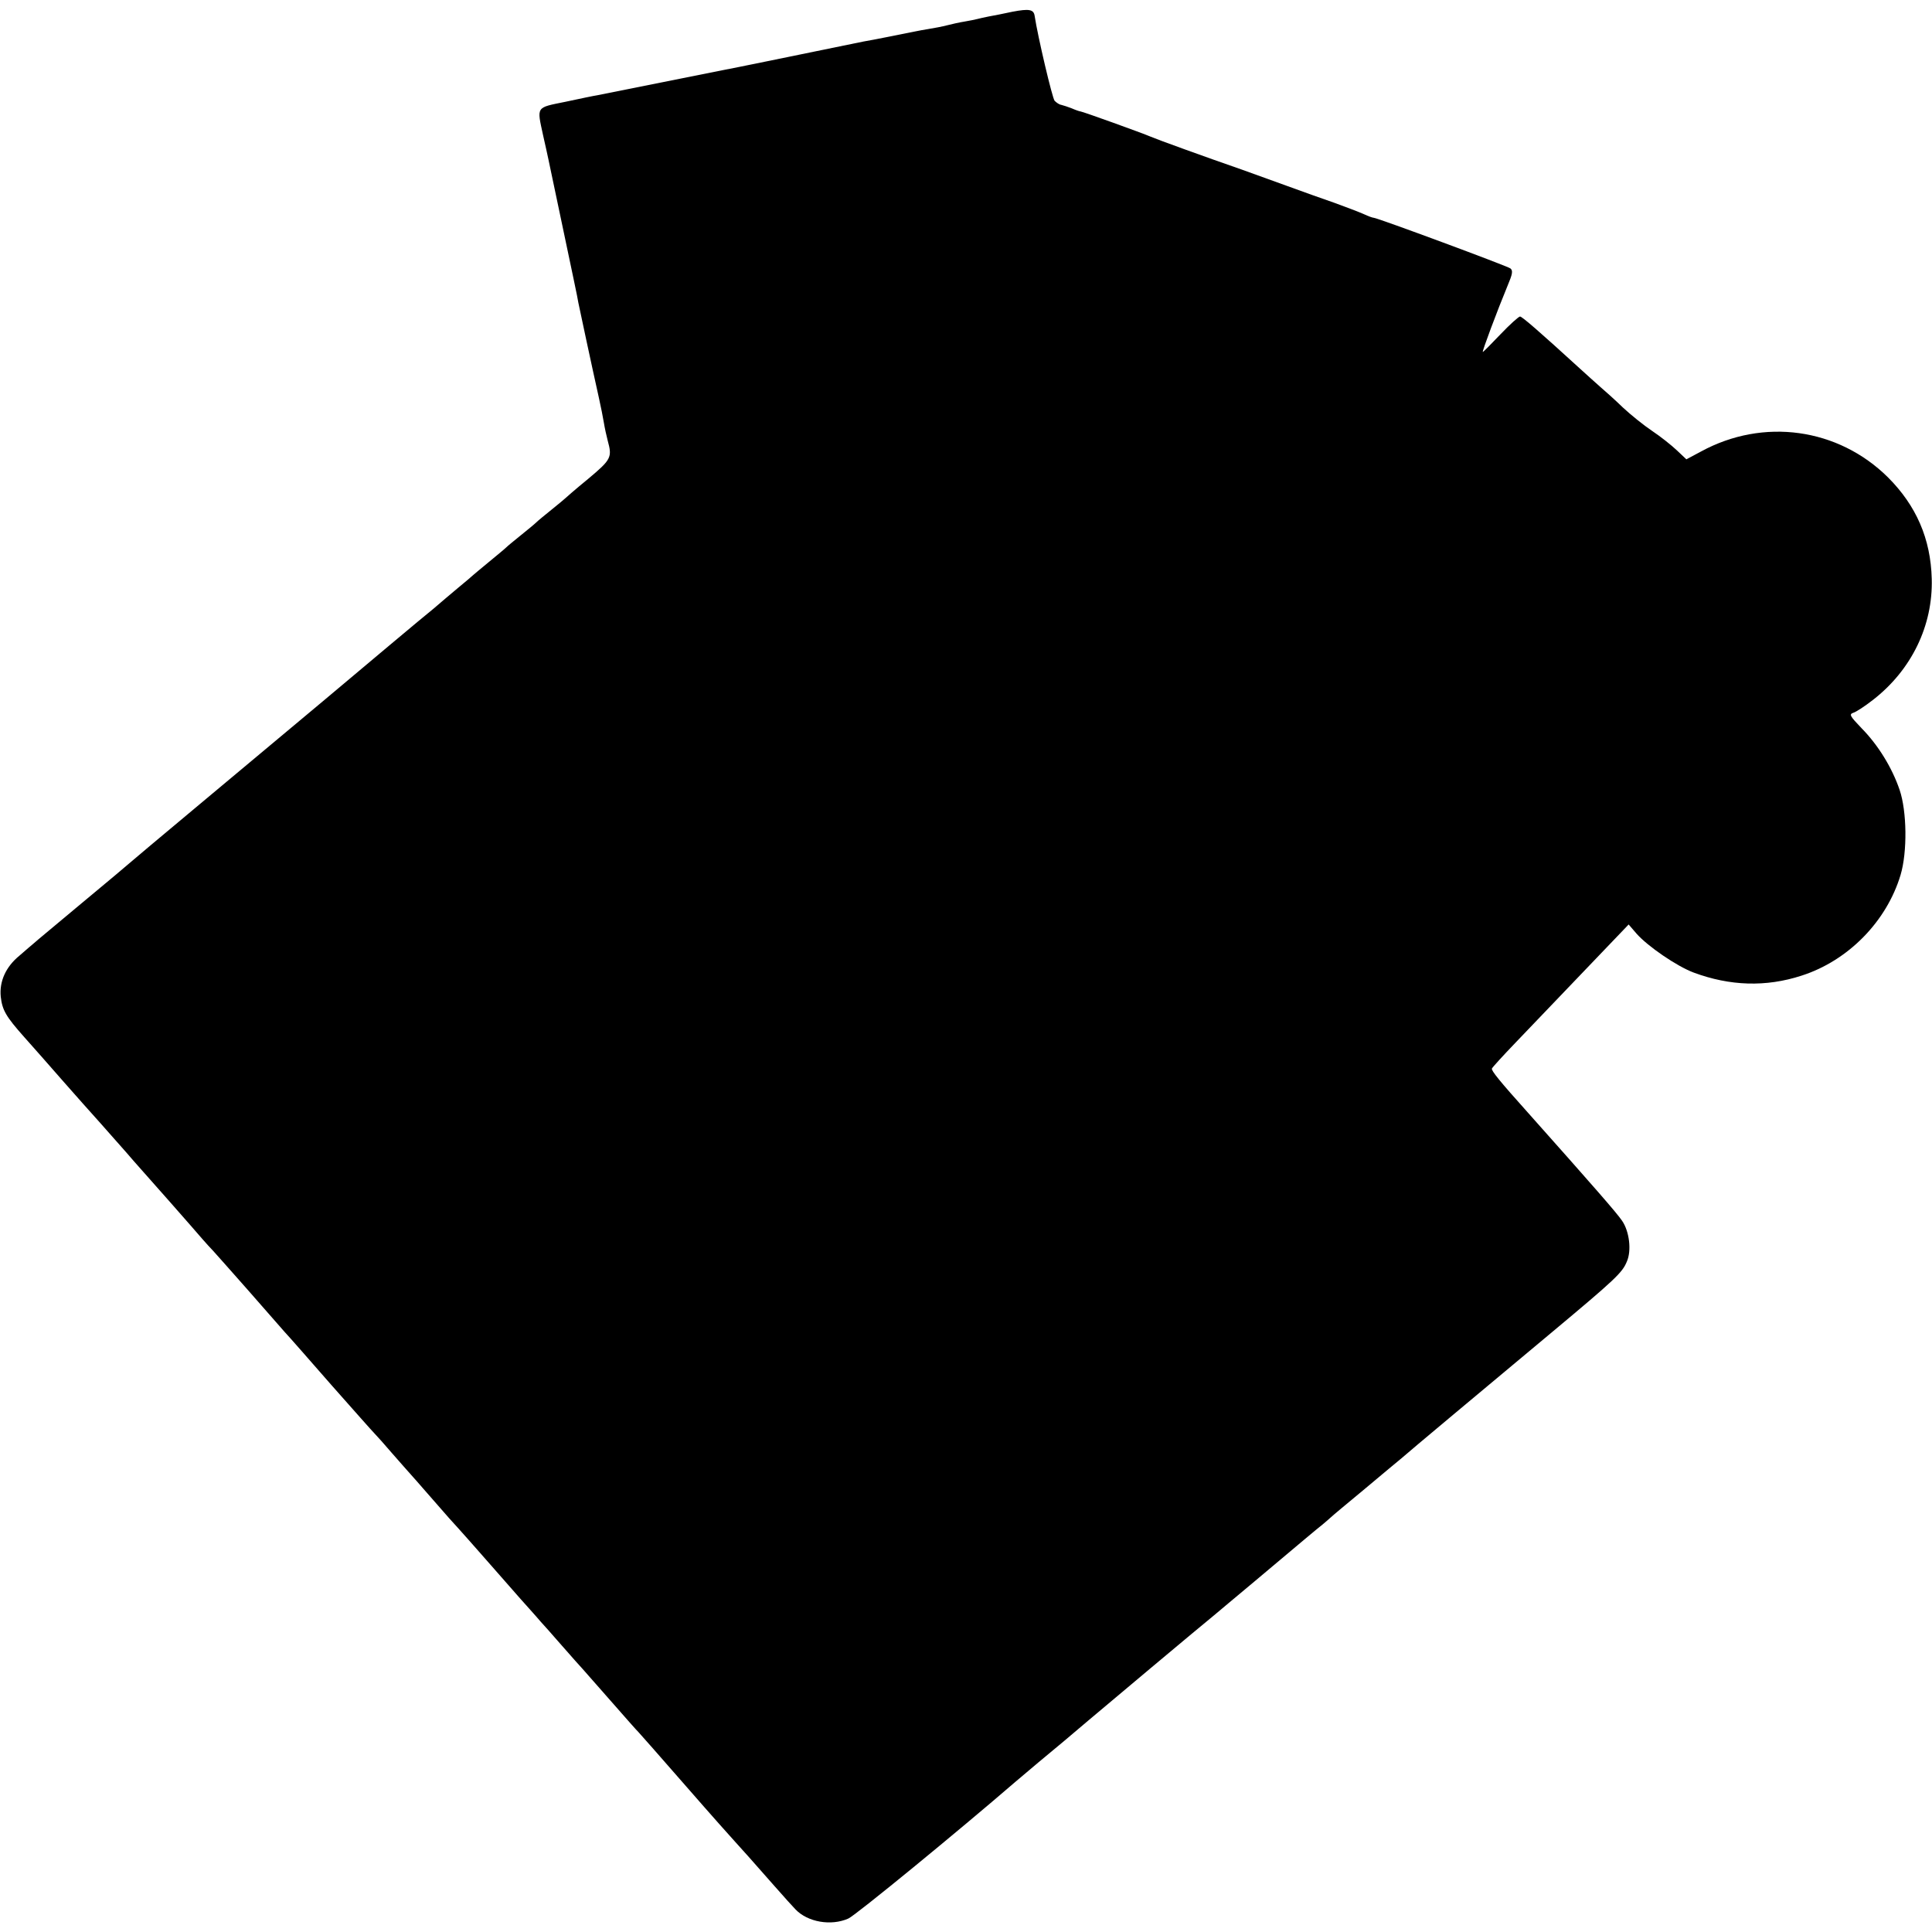 <?xml version="1.0" standalone="no"?>
<!DOCTYPE svg PUBLIC "-//W3C//DTD SVG 20010904//EN"
 "http://www.w3.org/TR/2001/REC-SVG-20010904/DTD/svg10.dtd">
<svg version="1.0" xmlns="http://www.w3.org/2000/svg"
 width="763pt" height="763pt" viewBox="0 0 763 763"
 preserveAspectRatio="xMidYMid meet">
<g transform="translate(0,763) scale(0.1,-0.1)"
fill="#000000" stroke="none">
<path d="M4000 7584 c-36 -8 -78 -16 -95 -19 -16 -3 -37 -8 -45 -10 -8 -2 -31
-7 -50 -10 -19 -3 -51 -10 -70 -15 -19 -5 -51 -11 -70 -14 -19 -3 -46 -8 -60
-11 -14 -3 -59 -12 -100 -20 -41 -8 -86 -17 -100 -19 -249 -51 -531 -109 -550
-112 -14 -3 -126 -25 -250 -50 -124 -25 -236 -47 -250 -50 -14 -2 -71 -14
-127 -26 -118 -24 -113 -17 -88 -133 9 -39 18 -81 21 -95 3 -14 30 -142 60
-285 30 -143 57 -269 58 -280 4 -20 55 -259 81 -375 8 -36 17 -81 20 -100 3
-19 10 -51 15 -70 18 -66 15 -74 -77 -151 -49 -40 -90 -76 -93 -79 -3 -3 -26
-22 -52 -43 -26 -21 -53 -43 -60 -50 -7 -7 -34 -29 -60 -50 -26 -21 -53 -43
-60 -50 -7 -7 -38 -32 -68 -57 -30 -25 -57 -47 -60 -50 -3 -3 -32 -28 -65 -55
-33 -28 -62 -52 -65 -55 -3 -3 -43 -37 -90 -75 -47 -39 -96 -80 -110 -92 -35
-30 -419 -352 -750 -628 -151 -126 -277 -232 -280 -235 -3 -3 -86 -73 -185
-155 -99 -83 -185 -154 -191 -160 -6 -5 -32 -27 -57 -49 -54 -44 -80 -102 -74
-162 6 -53 20 -78 93 -160 34 -38 101 -114 149 -169 48 -55 116 -131 151 -170
34 -38 72 -81 84 -95 12 -14 34 -38 48 -55 44 -49 245 -277 272 -309 14 -16
32 -36 41 -45 8 -9 69 -77 134 -151 65 -74 132 -151 149 -170 18 -19 101 -114
185 -210 85 -96 161 -182 170 -191 9 -9 41 -45 71 -80 30 -34 64 -73 75 -85
11 -12 31 -35 44 -50 14 -16 61 -70 105 -120 45 -49 110 -123 146 -164 36 -41
81 -92 101 -115 19 -22 51 -58 70 -79 19 -21 39 -44 44 -50 6 -6 44 -49 85
-96 41 -47 77 -87 80 -90 3 -3 52 -59 110 -125 58 -66 107 -122 111 -125 3 -3
88 -99 189 -215 101 -116 187 -212 190 -215 8 -8 89 -99 160 -180 36 -41 73
-82 82 -91 48 -50 140 -66 208 -36 27 11 433 344 660 540 14 12 54 46 90 76
70 58 142 118 199 167 35 30 456 383 496 415 11 9 83 70 160 134 189 159 246
207 269 225 10 8 23 20 30 26 6 6 67 57 136 114 69 58 134 112 145 121 28 25
320 269 592 496 255 213 280 237 298 281 19 43 10 119 -19 161 -21 31 -111
134 -371 426 -113 126 -146 167 -143 175 2 5 44 51 93 102 50 52 170 178 268
280 l179 187 31 -36 c44 -50 159 -129 226 -154 143 -53 285 -58 426 -12 184
59 336 214 391 398 27 91 25 251 -4 336 -30 88 -85 177 -150 243 -46 48 -50
55 -33 61 11 3 46 26 78 51 152 118 237 293 232 478 -4 158 -61 289 -173 401
-197 195 -492 236 -738 102 l-58 -31 -37 35 c-21 20 -65 55 -98 77 -33 22 -85
64 -115 92 -30 29 -71 66 -90 82 -19 17 -55 49 -80 72 -161 147 -229 206 -237
206 -5 0 -40 -31 -77 -70 -36 -38 -68 -70 -70 -70 -4 0 57 163 98 262 19 45
22 59 11 68 -11 9 -526 200 -540 200 -4 0 -21 6 -38 14 -18 8 -70 28 -117 45
-47 16 -130 46 -185 66 -55 20 -136 49 -180 65 -150 52 -340 121 -360 130 -32
14 -271 100 -278 100 -3 0 -18 5 -34 12 -15 6 -34 12 -42 14 -8 1 -19 9 -26
16 -9 10 -66 251 -79 336 -4 25 -22 28 -86 16z"/>
</g>
</svg>
